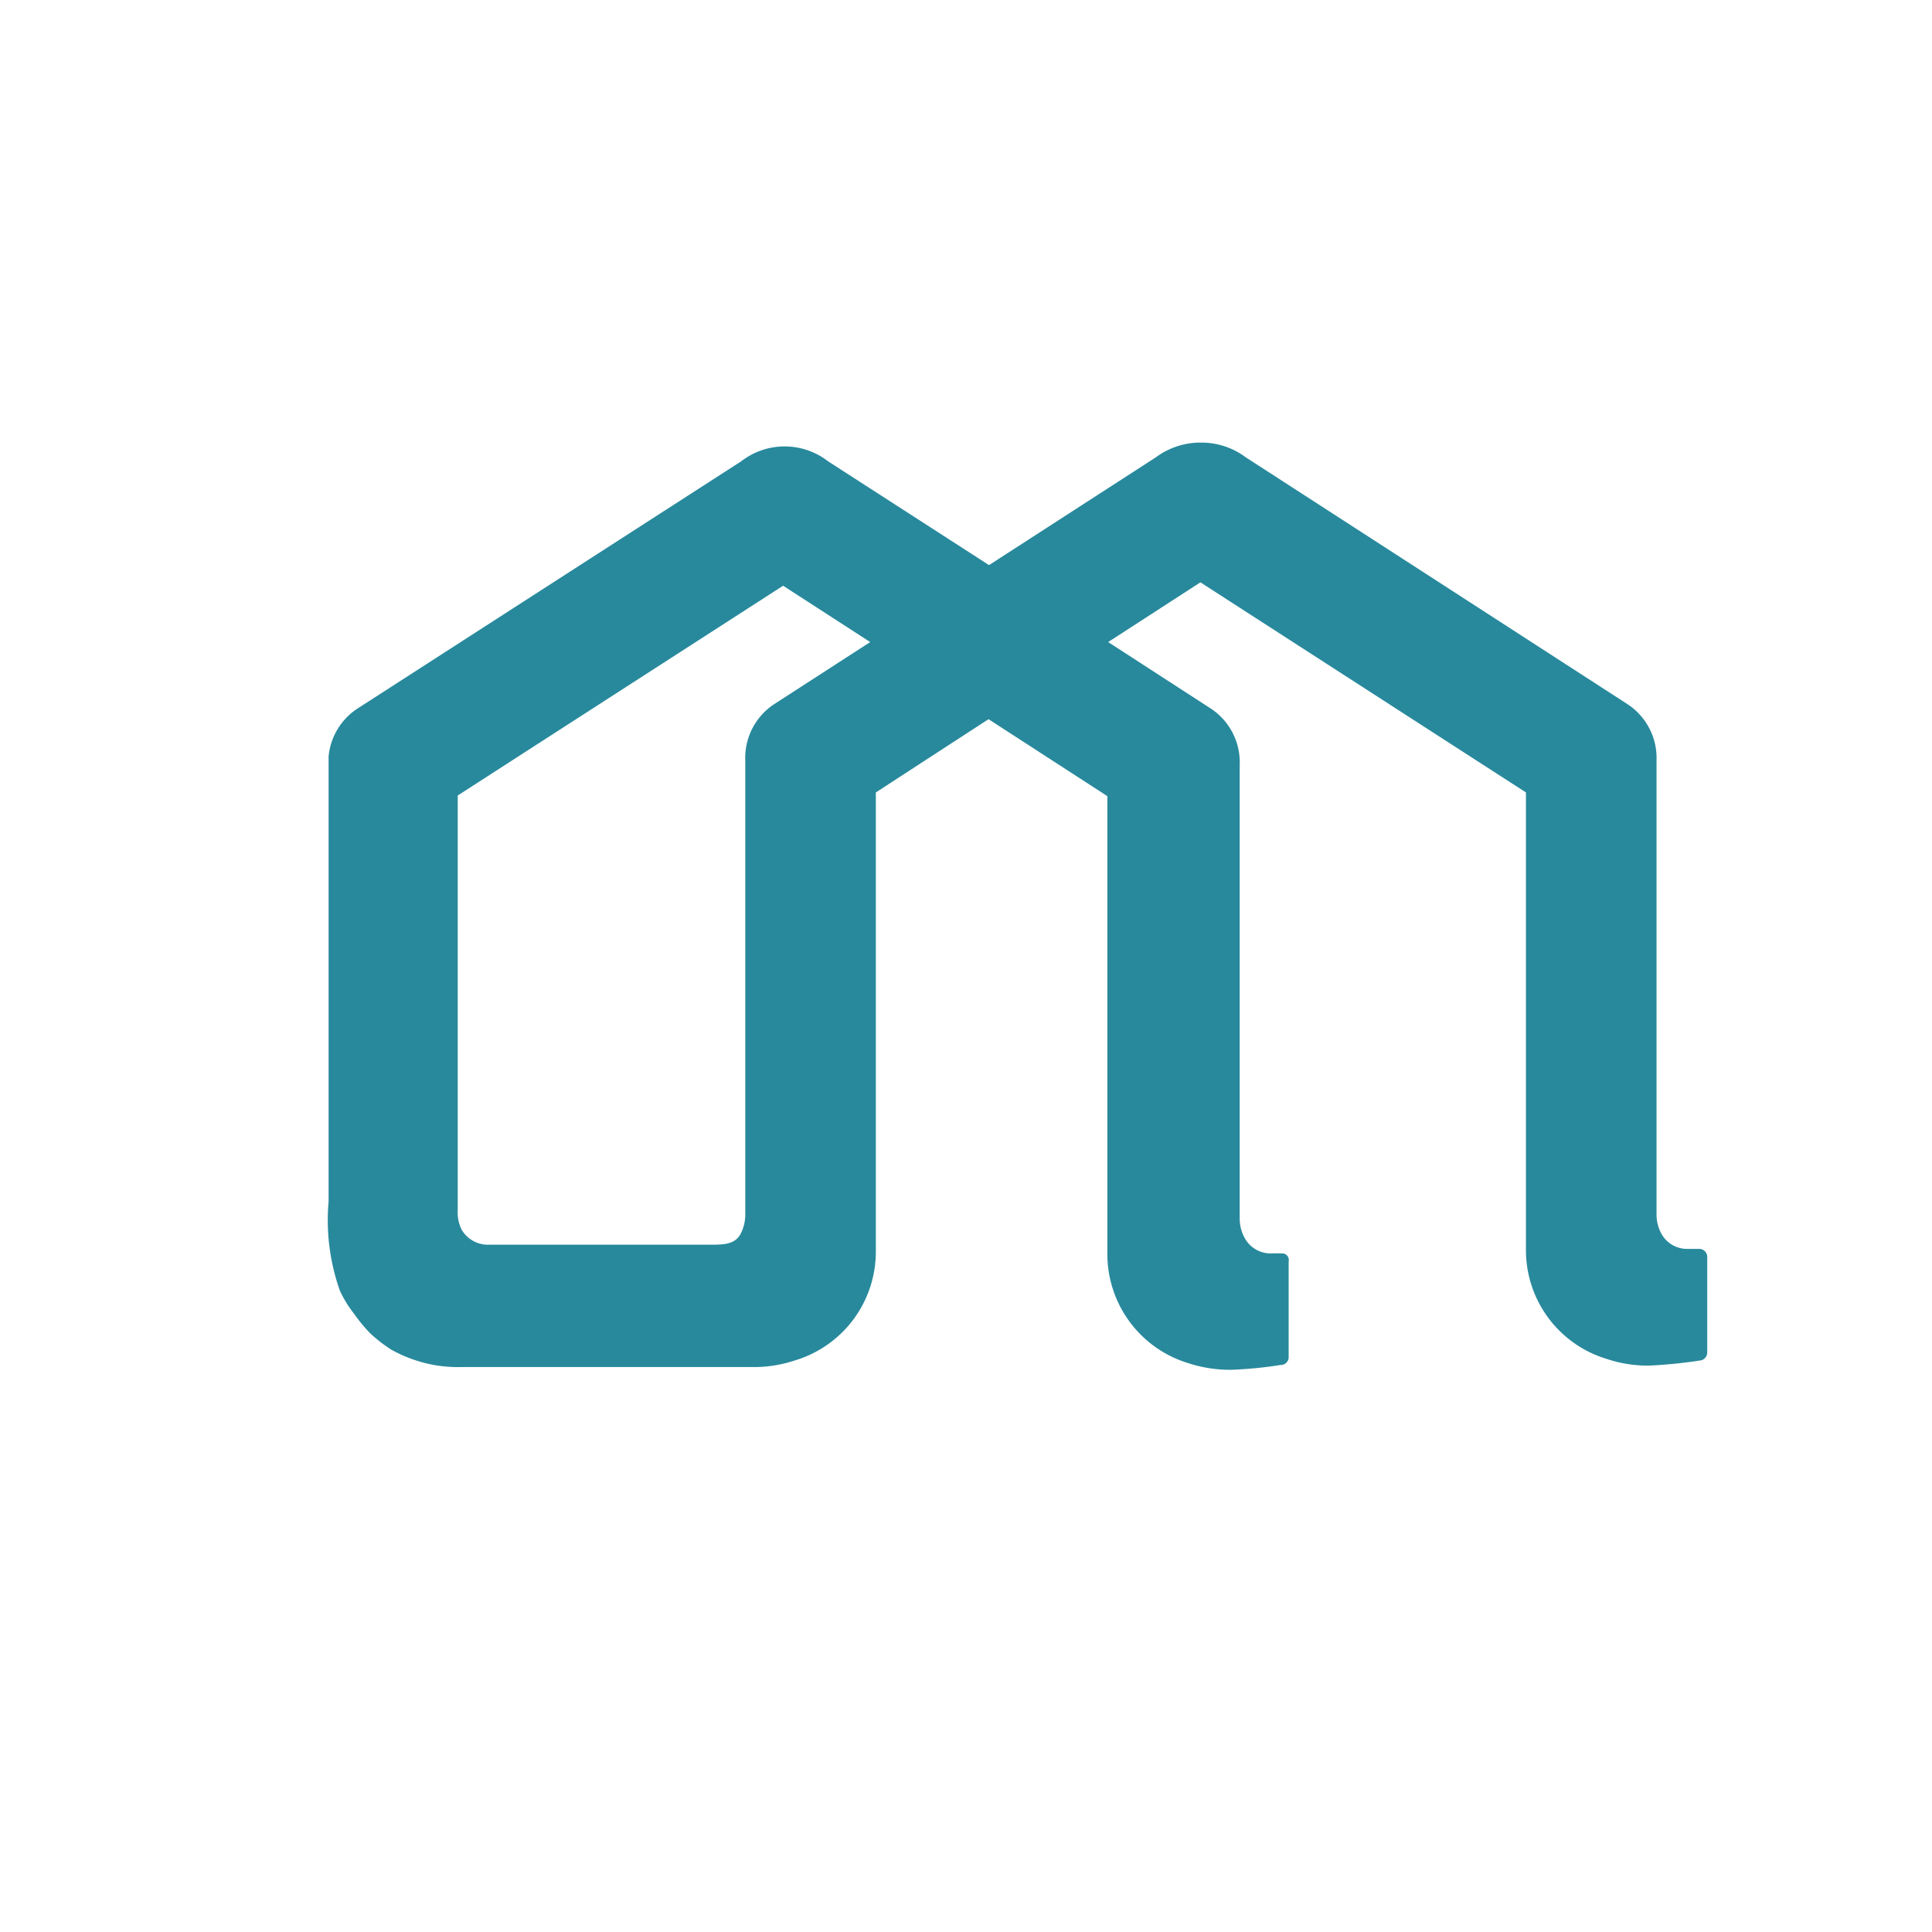 <svg xmlns="http://www.w3.org/2000/svg" xmlns:xlink="http://www.w3.org/1999/xlink" viewBox="0 0 120 120"><defs><style>.a{fill:#505050;}.b{fill:none;}.c{fill:#28899c;}.d{clip-path:url(#a);}.e{clip-path:url(#b);}</style></defs><title>Samfalligheterna_logo</title><path class="c" d="M105.54,67.85l-.67,0a1.82,1.82,0,0,1-1.66-.91,2.49,2.49,0,0,1-.32-1.21V37.53A4,4,0,0,0,101.06,34L77.37,18.68a4.6,4.6,0,0,0-2.78-.91,4.64,4.64,0,0,0-2.79.91l-10.37,6.7-10-6.45a4.4,4.4,0,0,0-5.39,0L22.25,34.26a4,4,0,0,0-1.84,3V64.91a13.08,13.08,0,0,0,.71,5.56A7.31,7.31,0,0,0,22,71.89,9.53,9.53,0,0,0,23,73.1a9,9,0,0,0,1.29,1,8.57,8.57,0,0,0,2.89,1,9.31,9.31,0,0,0,1.58.09H46.73a8.06,8.06,0,0,0,2.67-.42,7.05,7.05,0,0,0,5-6.8V39.5l7-4.55,7.38,4.78v28.4a7.08,7.08,0,0,0,5,6.81,8.33,8.33,0,0,0,2.67.42,25.18,25.18,0,0,0,3.09-.3.48.48,0,0,0,.5-.5V68.63a.41.41,0,0,0-.41-.5H79a1.83,1.83,0,0,1-1.67-.92A2.48,2.48,0,0,1,77,66V37.81a4,4,0,0,0-1.84-3.55l-6.33-4.1,5.73-3.71,0,0,0,0L94.78,39.5V67.88a7.05,7.05,0,0,0,5,6.8,8,8,0,0,0,2.66.42,29.5,29.5,0,0,0,3.1-.31.51.51,0,0,0,.5-.5V68.35A.5.5,0,0,0,105.54,67.85ZM48.11,34a4,4,0,0,0-1.82,3.53V65.71A2.6,2.6,0,0,1,46,66.92c-.34.63-1,.66-1.67.67h-.39v0H30.39a1.89,1.89,0,0,1-1.71-.92,2.42,2.42,0,0,1-.25-1.21c0-.08,0-25.77,0-25.77L48.64,26.66l5.41,3.5Z" transform="translate(0 9.72)"/></svg>